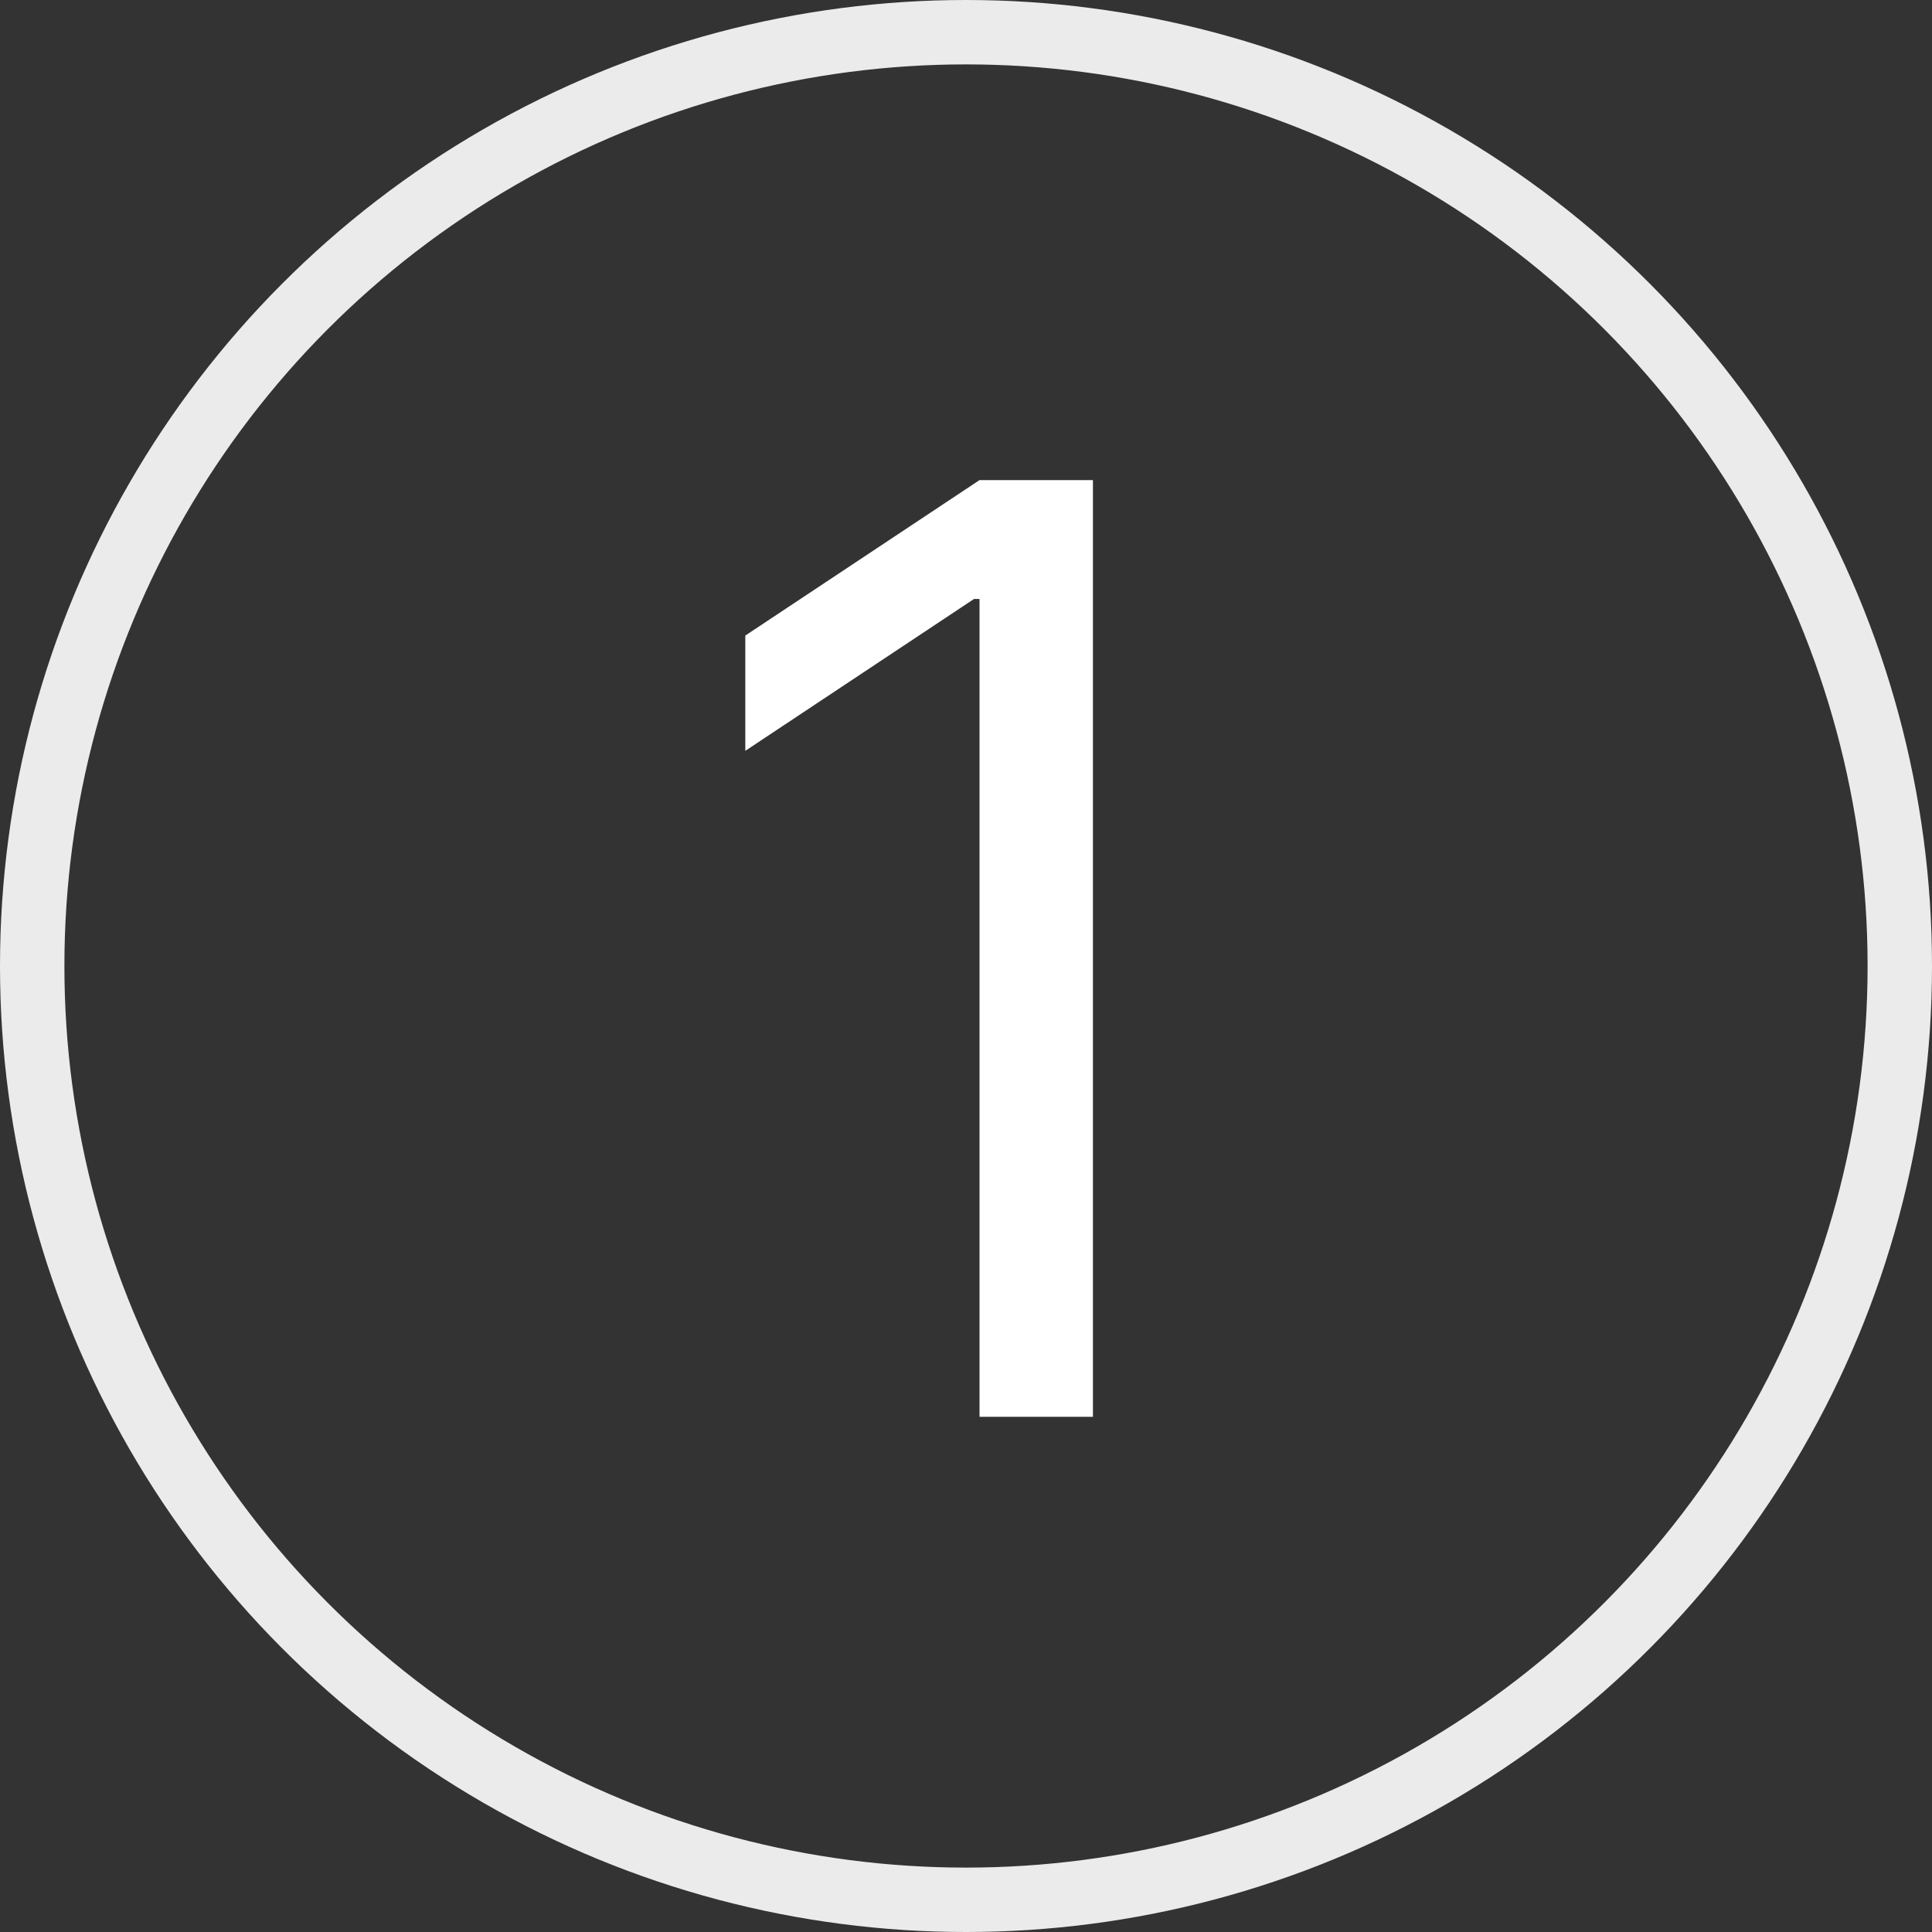 <?xml version="1.0" encoding="UTF-8"?> <svg xmlns="http://www.w3.org/2000/svg" width="30" height="30" viewBox="0 0 30 30" fill="none"><rect x="0" y="0" width="30" height="30" fill="#333333" stroke="none"/> <circle cx="15" cy="15" r="14.5" stroke="#EBEBEB"></circle> <path d="M16.971 7.455V22H15.21V9.301H15.124L11.573 11.659V9.869L15.21 7.455H16.971Z" fill="white"></path> </svg> 